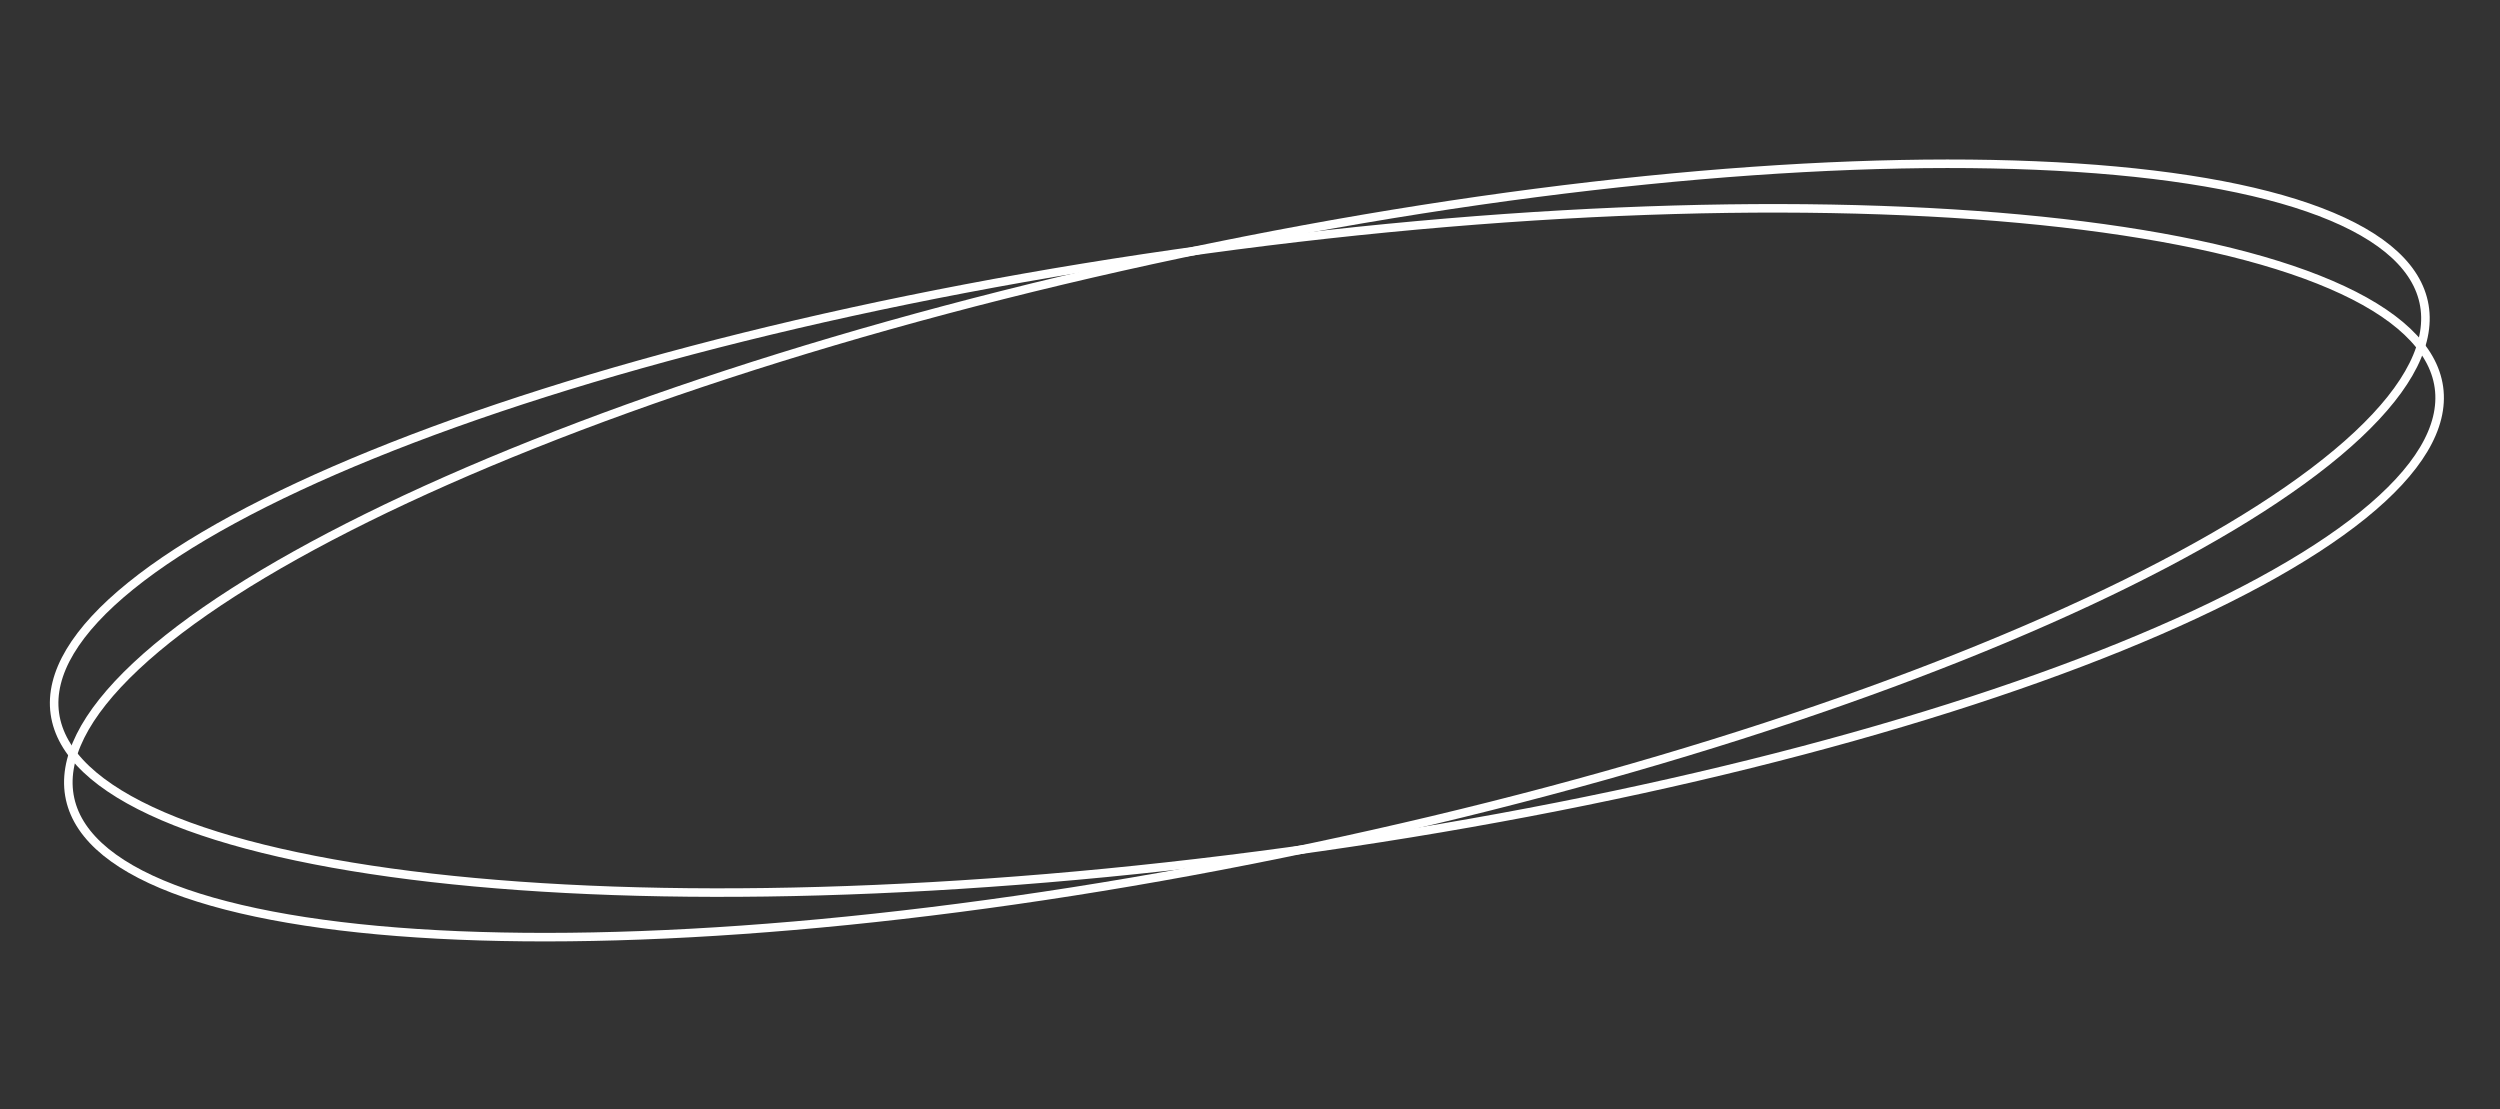<?xml version="1.0" encoding="UTF-8"?> <svg xmlns="http://www.w3.org/2000/svg" width="293" height="130" viewBox="0 0 293 130" fill="none"><rect x="0" y="0" width="293" height="130" fill="#333333" stroke="none"/> <path d="M285.841 45.397C286.487 50.058 283.409 55.143 276.934 60.372C270.487 65.579 260.807 70.815 248.59 75.779C224.165 85.705 189.713 94.496 151.026 99.79C112.34 105.084 76.778 105.872 50.561 102.877C37.449 101.378 26.703 98.937 19.079 95.655C11.423 92.36 7.075 88.291 6.429 83.631C5.783 78.97 8.861 73.885 15.335 68.656C21.782 63.45 31.463 58.213 43.679 53.248C68.104 43.323 102.557 34.532 141.243 29.238C179.93 23.945 215.492 23.156 241.709 26.151C254.821 27.649 265.567 30.091 273.19 33.373C280.847 36.668 285.194 40.737 285.841 45.397Z" stroke="white"></path> <path d="M284.055 35.394C285.061 39.992 282.385 45.282 276.33 50.959C270.301 56.612 261.048 62.529 249.243 68.356C225.641 80.008 191.946 91.252 153.754 99.316C115.562 107.38 80.138 110.729 53.745 109.633C40.545 109.085 29.633 107.426 21.771 104.706C13.876 101.974 9.222 98.233 8.215 93.634C7.208 89.036 9.885 83.746 15.94 78.069C21.969 72.416 31.222 66.499 43.027 60.672C66.629 49.02 100.324 37.776 138.516 29.712C176.708 21.648 212.132 18.299 238.524 19.395C251.725 19.942 262.637 21.602 270.499 24.322C278.394 27.054 283.048 30.796 284.055 35.394Z" stroke="white"></path> </svg> 